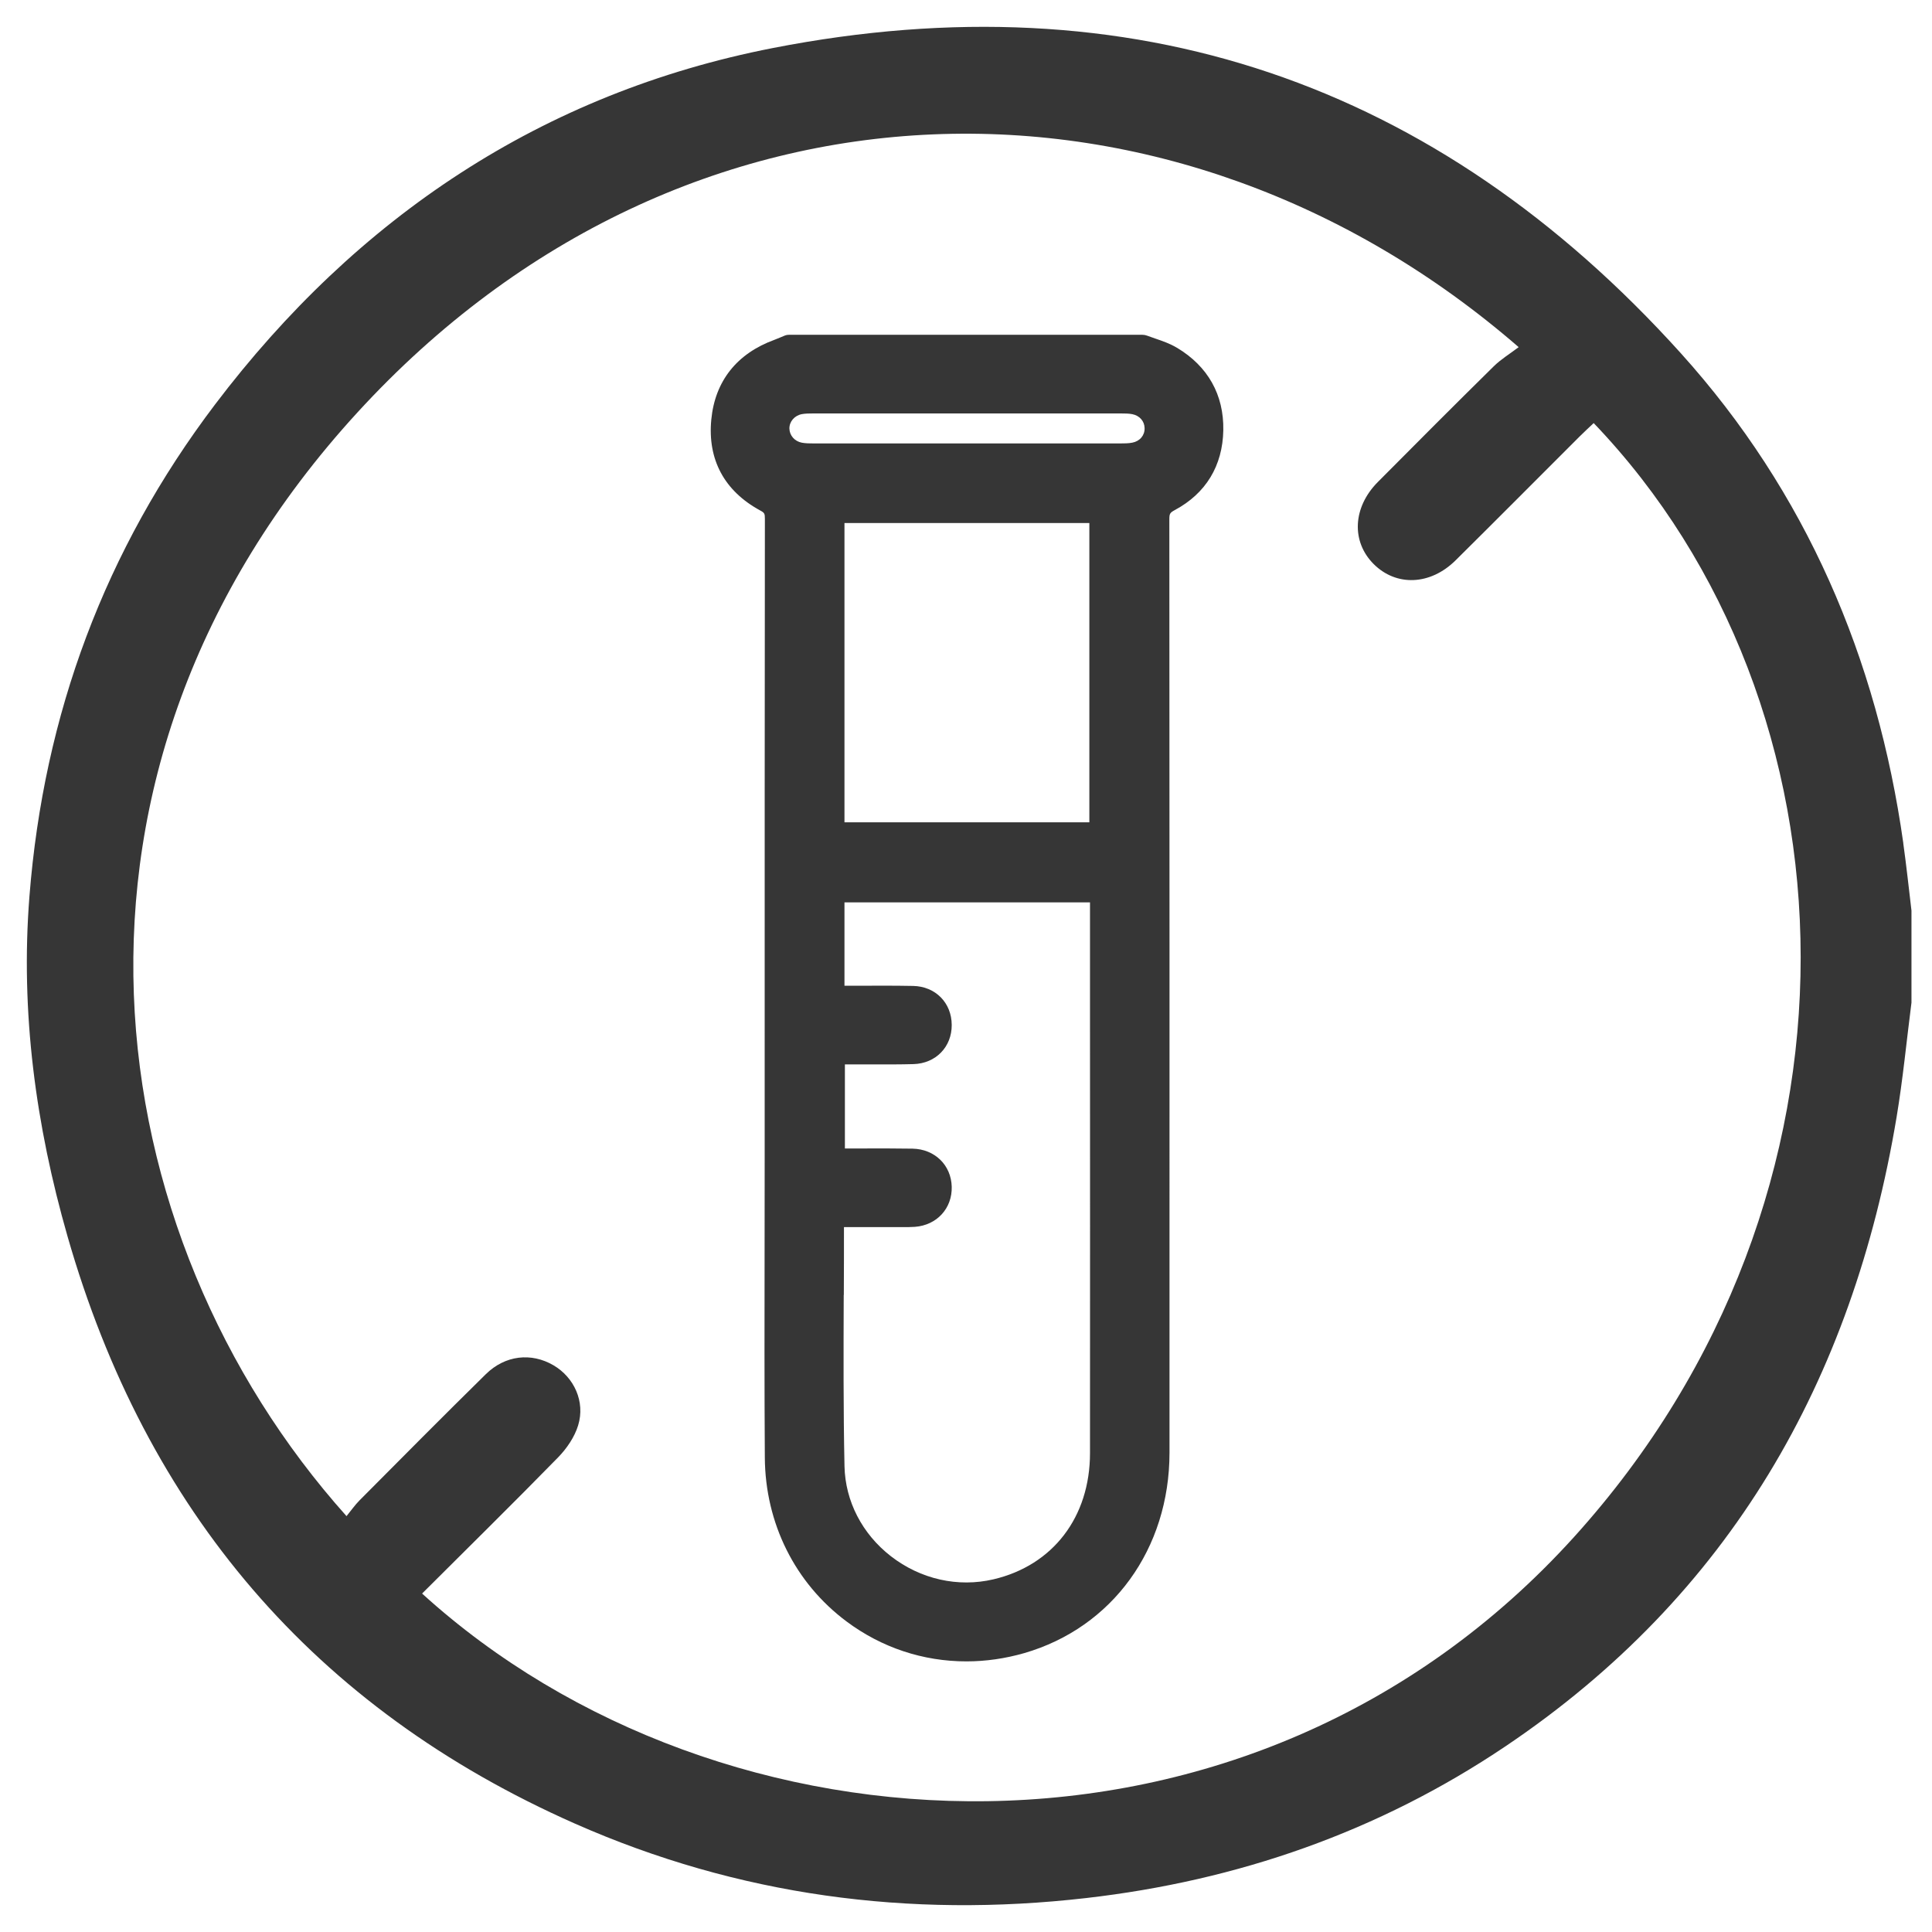 <?xml version="1.0" encoding="UTF-8"?> <svg xmlns="http://www.w3.org/2000/svg" width="72" height="72" viewBox="0 0 72 72" fill="none"> <path d="M43.862 12.961C43.602 12.805 43.329 12.711 43.057 12.618C42.953 12.583 42.848 12.546 42.746 12.508C42.693 12.488 42.636 12.477 42.579 12.477H29.405C29.344 12.477 29.284 12.488 29.227 12.514L29.1 12.567C29.023 12.6 28.945 12.633 28.866 12.662C27.462 13.173 26.646 14.202 26.508 15.635C26.364 17.124 26.992 18.295 28.325 19.021C28.492 19.111 28.505 19.136 28.505 19.345C28.497 26.106 28.497 32.866 28.497 39.626V43.225C28.497 44.354 28.497 45.483 28.494 46.612C28.49 49.135 28.486 51.741 28.503 54.315C28.517 56.766 29.628 58.995 31.549 60.428C32.851 61.4 34.396 61.915 36.015 61.915C36.737 61.915 37.461 61.81 38.169 61.607C41.457 60.654 43.582 57.722 43.584 54.139C43.587 40.277 43.584 29.552 43.578 19.362C43.578 19.144 43.598 19.109 43.783 19.008C44.94 18.387 45.565 17.358 45.589 16.033C45.613 14.715 45.017 13.652 43.864 12.961H43.862ZM31.471 30.646V19.492H40.597V30.646H31.471ZM31.447 48.258V48.202C31.45 47.379 31.454 46.554 31.452 45.731H33.639C33.786 45.731 33.938 45.732 34.094 45.721C34.911 45.661 35.489 45.034 35.468 44.227C35.448 43.419 34.834 42.823 34.008 42.807C33.366 42.796 32.69 42.798 32.145 42.8H31.487V39.667H31.903C32.101 39.667 32.299 39.667 32.499 39.667H32.539C33.032 39.669 33.544 39.67 34.048 39.656C34.875 39.63 35.472 39.016 35.468 38.197C35.465 37.37 34.86 36.76 34.031 36.743C33.329 36.73 32.646 36.732 31.92 36.736C31.771 36.736 31.621 36.736 31.471 36.736V33.629H40.621C40.621 33.647 40.621 33.665 40.621 33.684V37.592C40.623 43.111 40.625 48.632 40.621 54.152C40.621 56.535 39.241 58.337 37.023 58.857C35.7 59.167 34.306 58.853 33.201 57.996C32.13 57.165 31.5 55.943 31.472 54.643C31.427 52.52 31.436 50.359 31.443 48.258H31.447ZM30.312 15.408C32.222 15.408 34.13 15.408 36.04 15.408C37.95 15.408 39.859 15.408 41.769 15.408C41.923 15.408 42.073 15.41 42.198 15.435C42.469 15.489 42.651 15.694 42.656 15.956C42.663 16.226 42.478 16.444 42.196 16.497C42.06 16.524 41.904 16.526 41.717 16.526C40.24 16.528 38.764 16.528 37.287 16.526H34.81C33.326 16.526 31.841 16.526 30.356 16.526C30.176 16.526 30.017 16.524 29.878 16.497C29.614 16.445 29.427 16.231 29.419 15.976C29.412 15.716 29.606 15.487 29.881 15.434C30.006 15.41 30.149 15.408 30.31 15.408H30.312Z" fill="#363636"></path> <path d="M70.931 31.425C69.958 24.526 67.307 18.339 62.638 13.162C53.522 3.055 42.163 -0.82 28.802 1.79C20.206 3.469 13.299 8.101 8.016 15.071C3.914 20.484 1.63 26.621 1.097 33.405C0.757 37.722 1.333 41.947 2.517 46.077C5.441 56.276 11.692 63.662 21.438 67.966C27.511 70.647 33.883 71.491 40.469 70.736C46.126 70.088 51.372 68.264 56.102 65.082C64.464 59.457 69.043 51.448 70.68 41.634C70.916 40.218 71.052 38.789 71.235 37.364V33.935C71.135 33.099 71.046 32.259 70.929 31.425H70.931ZM58.662 57.277C46.584 70.627 26.831 69.484 15.73 59.387C17.442 57.678 19.138 56.012 20.798 54.313C21.121 53.983 21.413 53.554 21.546 53.118C21.816 52.234 21.394 51.329 20.626 50.88C19.801 50.398 18.828 50.502 18.106 51.211C16.524 52.766 14.962 54.342 13.398 55.915C13.222 56.093 13.078 56.302 12.914 56.502C3.547 46.035 1.012 28.819 13.312 15.38C25.533 2.03 43.86 1.887 56.596 12.937C56.278 13.179 55.94 13.384 55.667 13.652C54.217 15.08 52.78 16.521 51.346 17.965C50.412 18.907 50.353 20.179 51.191 21.019C52.034 21.862 53.302 21.816 54.245 20.883C55.788 19.355 57.319 17.813 58.857 16.277C59.031 16.103 59.214 15.936 59.392 15.767C69.421 26.236 70.176 44.55 58.662 57.277Z" fill="#363636"></path> </svg> 